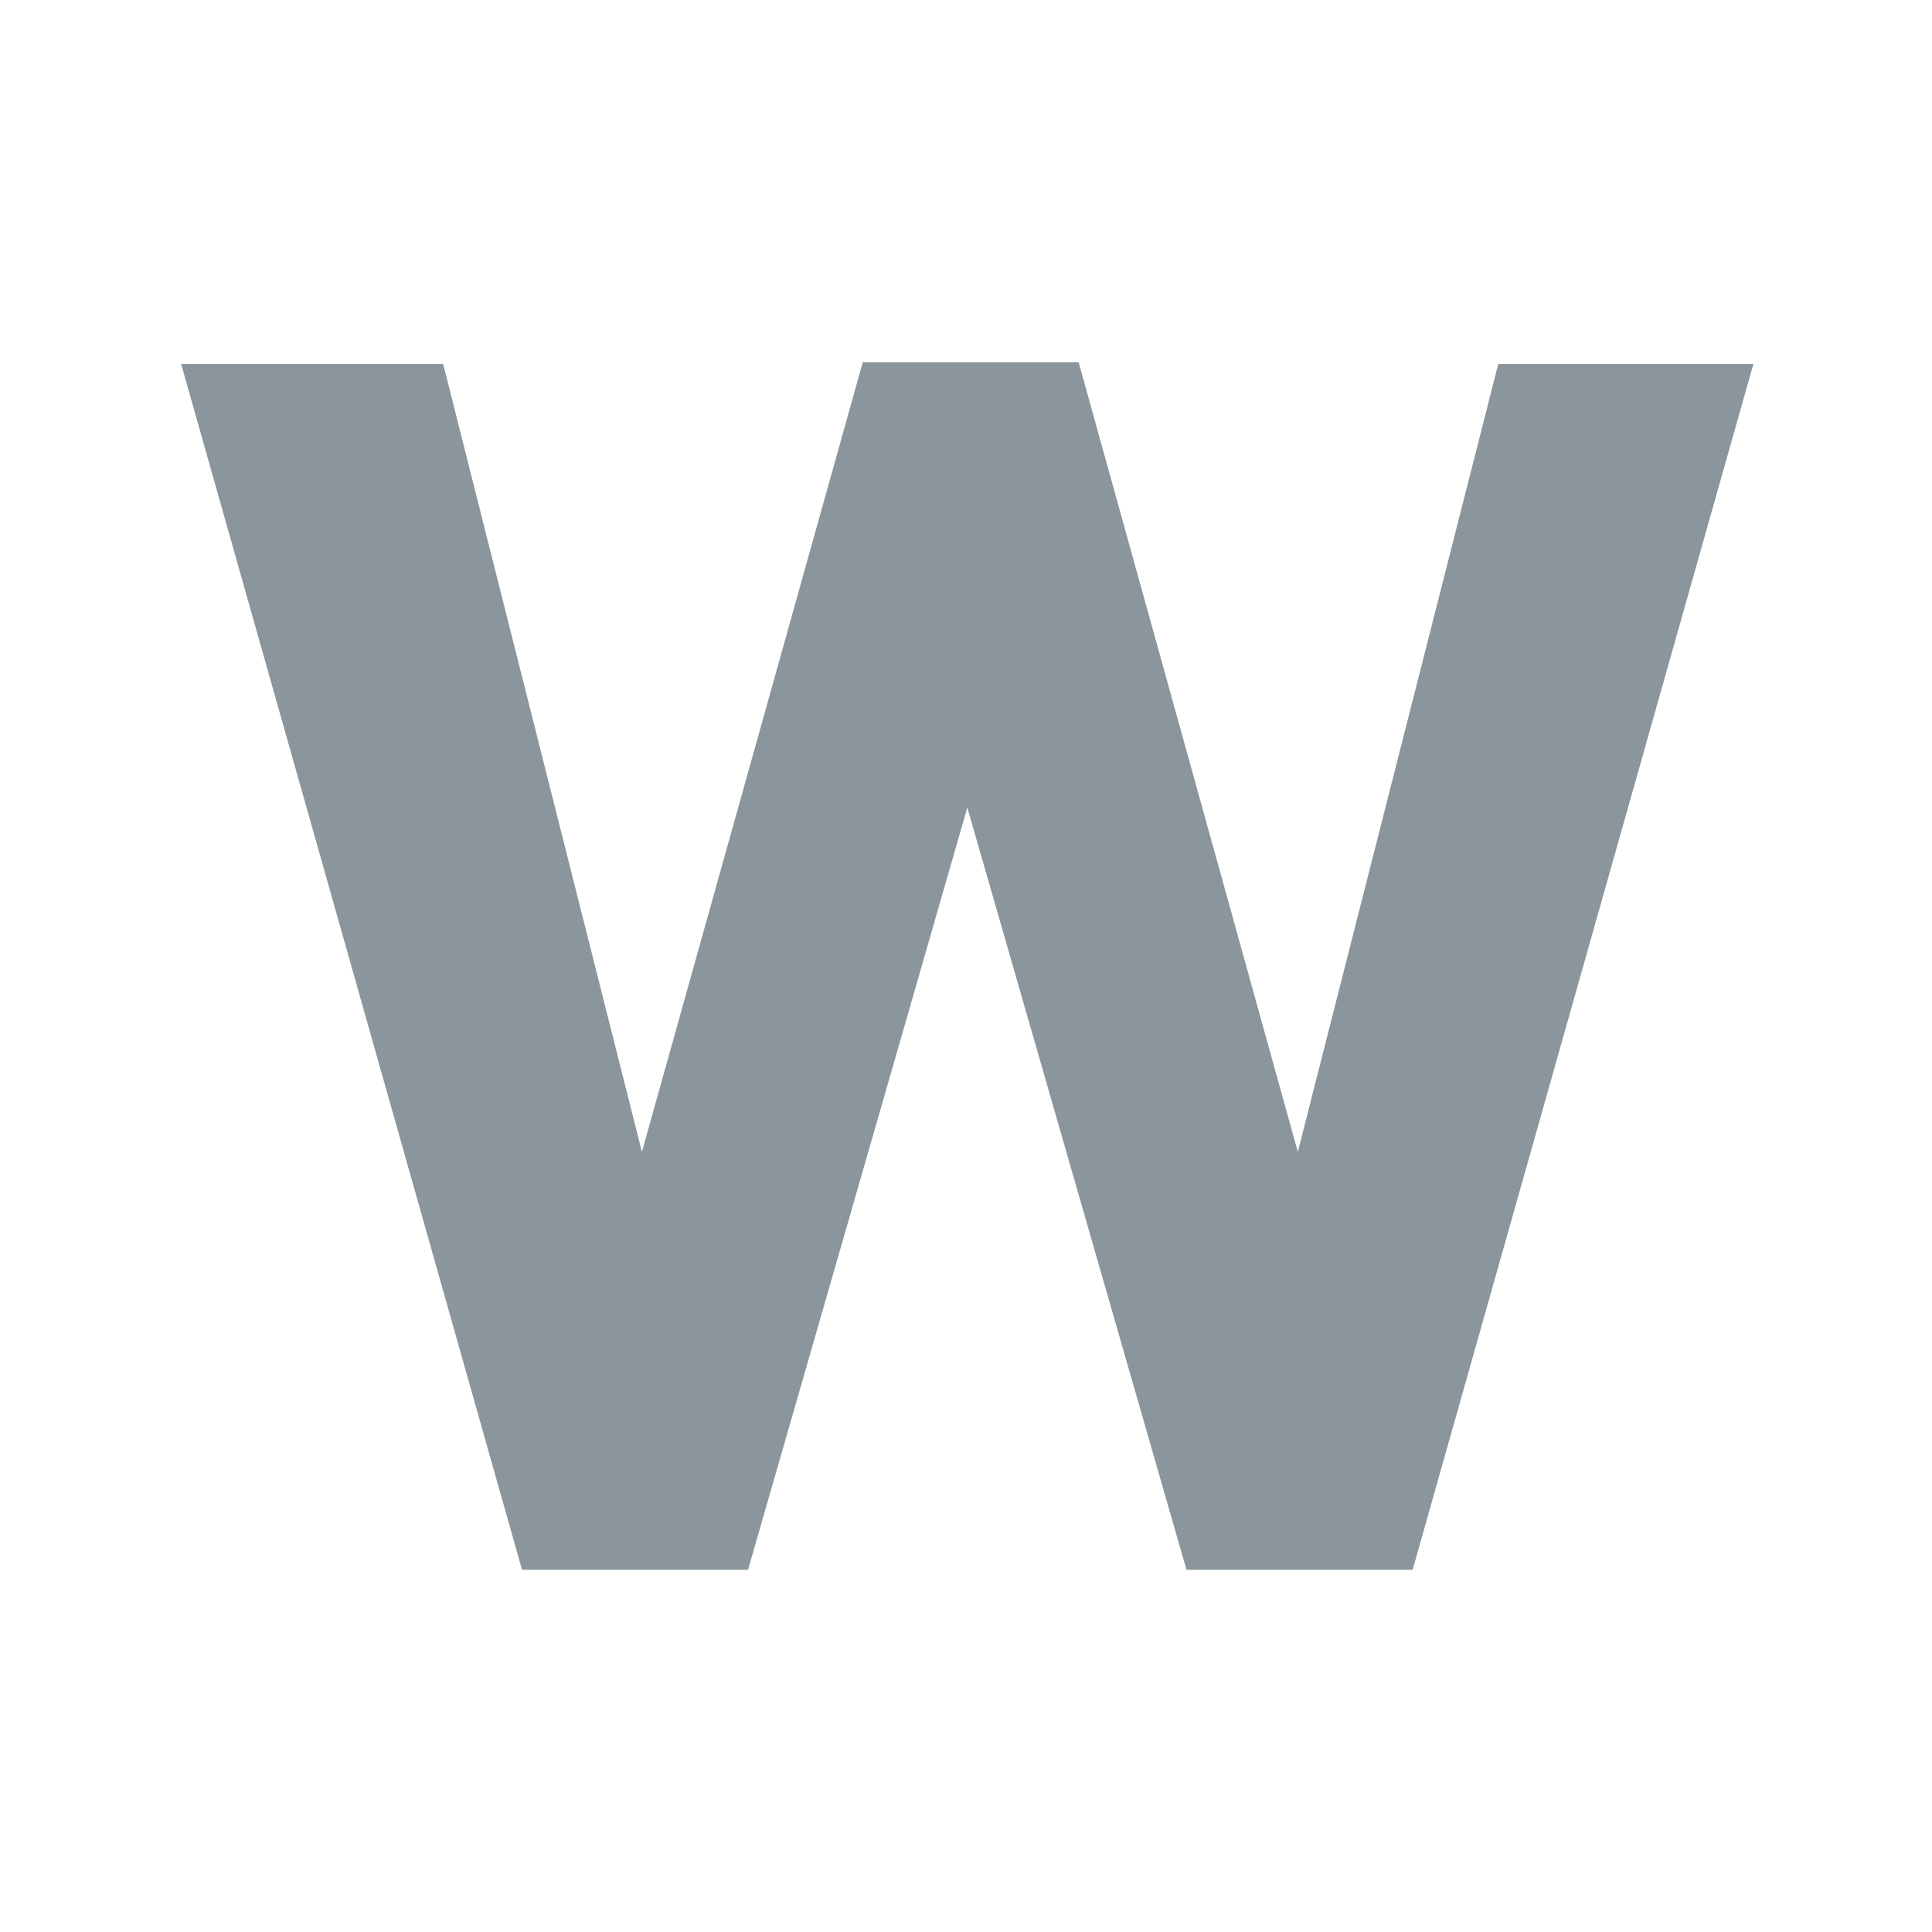 <svg width="16" height="16" viewBox="0 0 16 16" fill="none" xmlns="http://www.w3.org/2000/svg">
<g id="wordsHovered">
<path id="W" d="M14.521 3.014L11.699 13H9.826L8.011 6.688L6.195 13H4.323L1.5 3.014H3.67L5.316 9.539L7.145 3H8.933L10.748 9.539L12.408 3.014H14.521Z" fill="#7F8B91" fill-opacity="0.9"/>
</g>
</svg>
